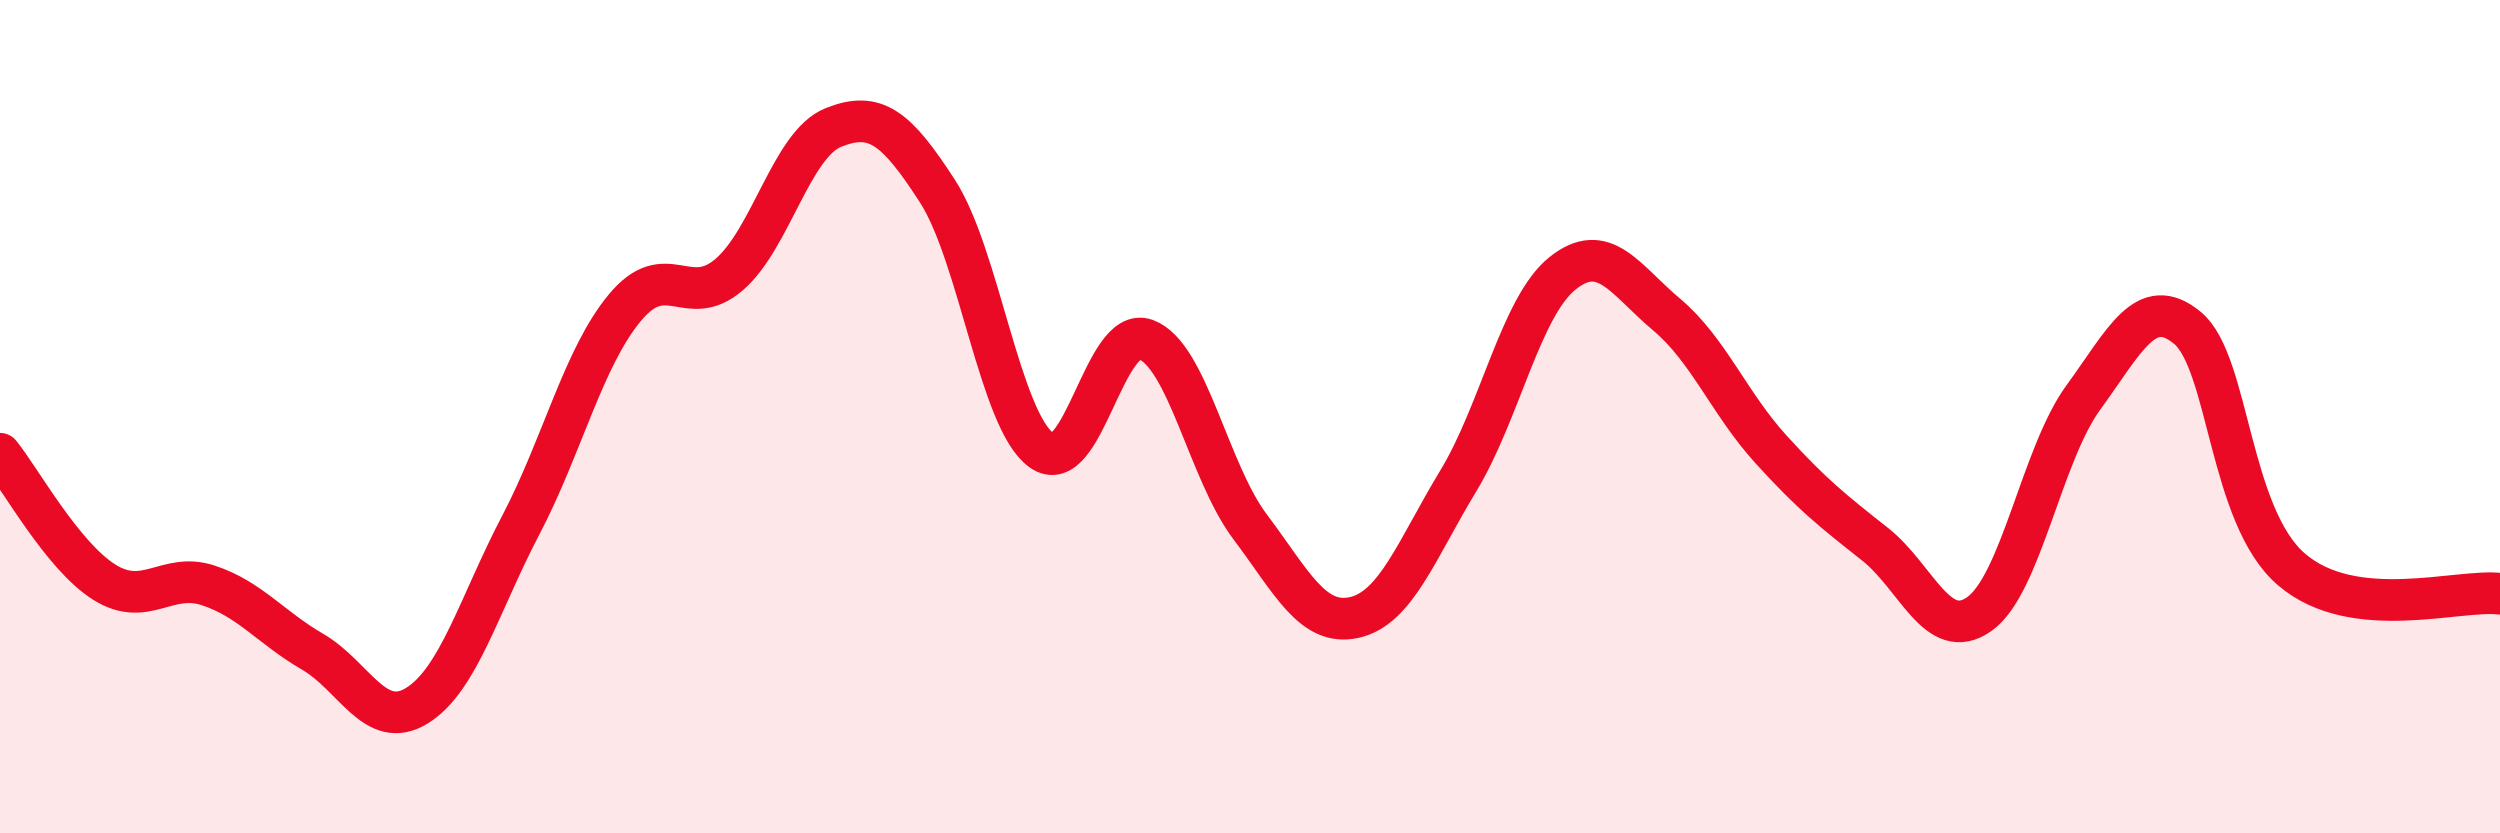 
    <svg width="60" height="20" viewBox="0 0 60 20" xmlns="http://www.w3.org/2000/svg">
      <path
        d="M 0,10.89 C 0.5,11.51 1.5,13.34 2.5,13.97 C 3.5,14.6 4,13.72 5,14.05 C 6,14.38 6.5,15.06 7.5,15.64 C 8.5,16.22 9,17.55 10,16.94 C 11,16.33 11.5,14.51 12.5,12.6 C 13.5,10.69 14,8.58 15,7.38 C 16,6.18 16.5,7.45 17.5,6.59 C 18.5,5.73 19,3.46 20,3.06 C 21,2.66 21.5,3.04 22.5,4.59 C 23.5,6.14 24,10.1 25,10.81 C 26,11.52 26.5,7.78 27.5,8.15 C 28.5,8.52 29,11.31 30,12.64 C 31,13.97 31.5,15.04 32.5,14.82 C 33.5,14.6 34,13.19 35,11.54 C 36,9.89 36.5,7.36 37.5,6.56 C 38.5,5.76 39,6.71 40,7.55 C 41,8.39 41.5,9.68 42.5,10.78 C 43.5,11.88 44,12.27 45,13.06 C 46,13.85 46.5,15.44 47.5,14.74 C 48.5,14.04 49,10.91 50,9.54 C 51,8.17 51.5,7.04 52.5,7.87 C 53.5,8.7 53.5,12.39 55,13.67 C 56.5,14.95 59,14.13 60,14.25L60 20L0 20Z"
        fill="#EB0A25"
        opacity="0.1"
        stroke-linecap="round"
        stroke-linejoin="round"
      />
      <path
        d="M 0,10.89 C 0.5,11.51 1.5,13.34 2.5,13.97 C 3.5,14.6 4,13.72 5,14.05 C 6,14.38 6.5,15.06 7.5,15.64 C 8.5,16.22 9,17.55 10,16.94 C 11,16.33 11.5,14.51 12.5,12.6 C 13.5,10.69 14,8.58 15,7.38 C 16,6.18 16.5,7.45 17.5,6.59 C 18.5,5.73 19,3.46 20,3.06 C 21,2.66 21.5,3.04 22.5,4.59 C 23.5,6.14 24,10.1 25,10.81 C 26,11.52 26.5,7.78 27.5,8.15 C 28.5,8.52 29,11.31 30,12.64 C 31,13.97 31.5,15.04 32.5,14.82 C 33.5,14.6 34,13.19 35,11.54 C 36,9.89 36.5,7.36 37.5,6.56 C 38.5,5.76 39,6.71 40,7.55 C 41,8.39 41.5,9.68 42.5,10.78 C 43.5,11.88 44,12.27 45,13.06 C 46,13.85 46.5,15.44 47.5,14.74 C 48.5,14.04 49,10.91 50,9.54 C 51,8.17 51.5,7.04 52.5,7.87 C 53.5,8.7 53.5,12.39 55,13.67 C 56.5,14.95 59,14.13 60,14.25"
        stroke="#EB0A25"
        stroke-width="1"
        fill="none"
        stroke-linecap="round"
        stroke-linejoin="round"
      />
    </svg>
  